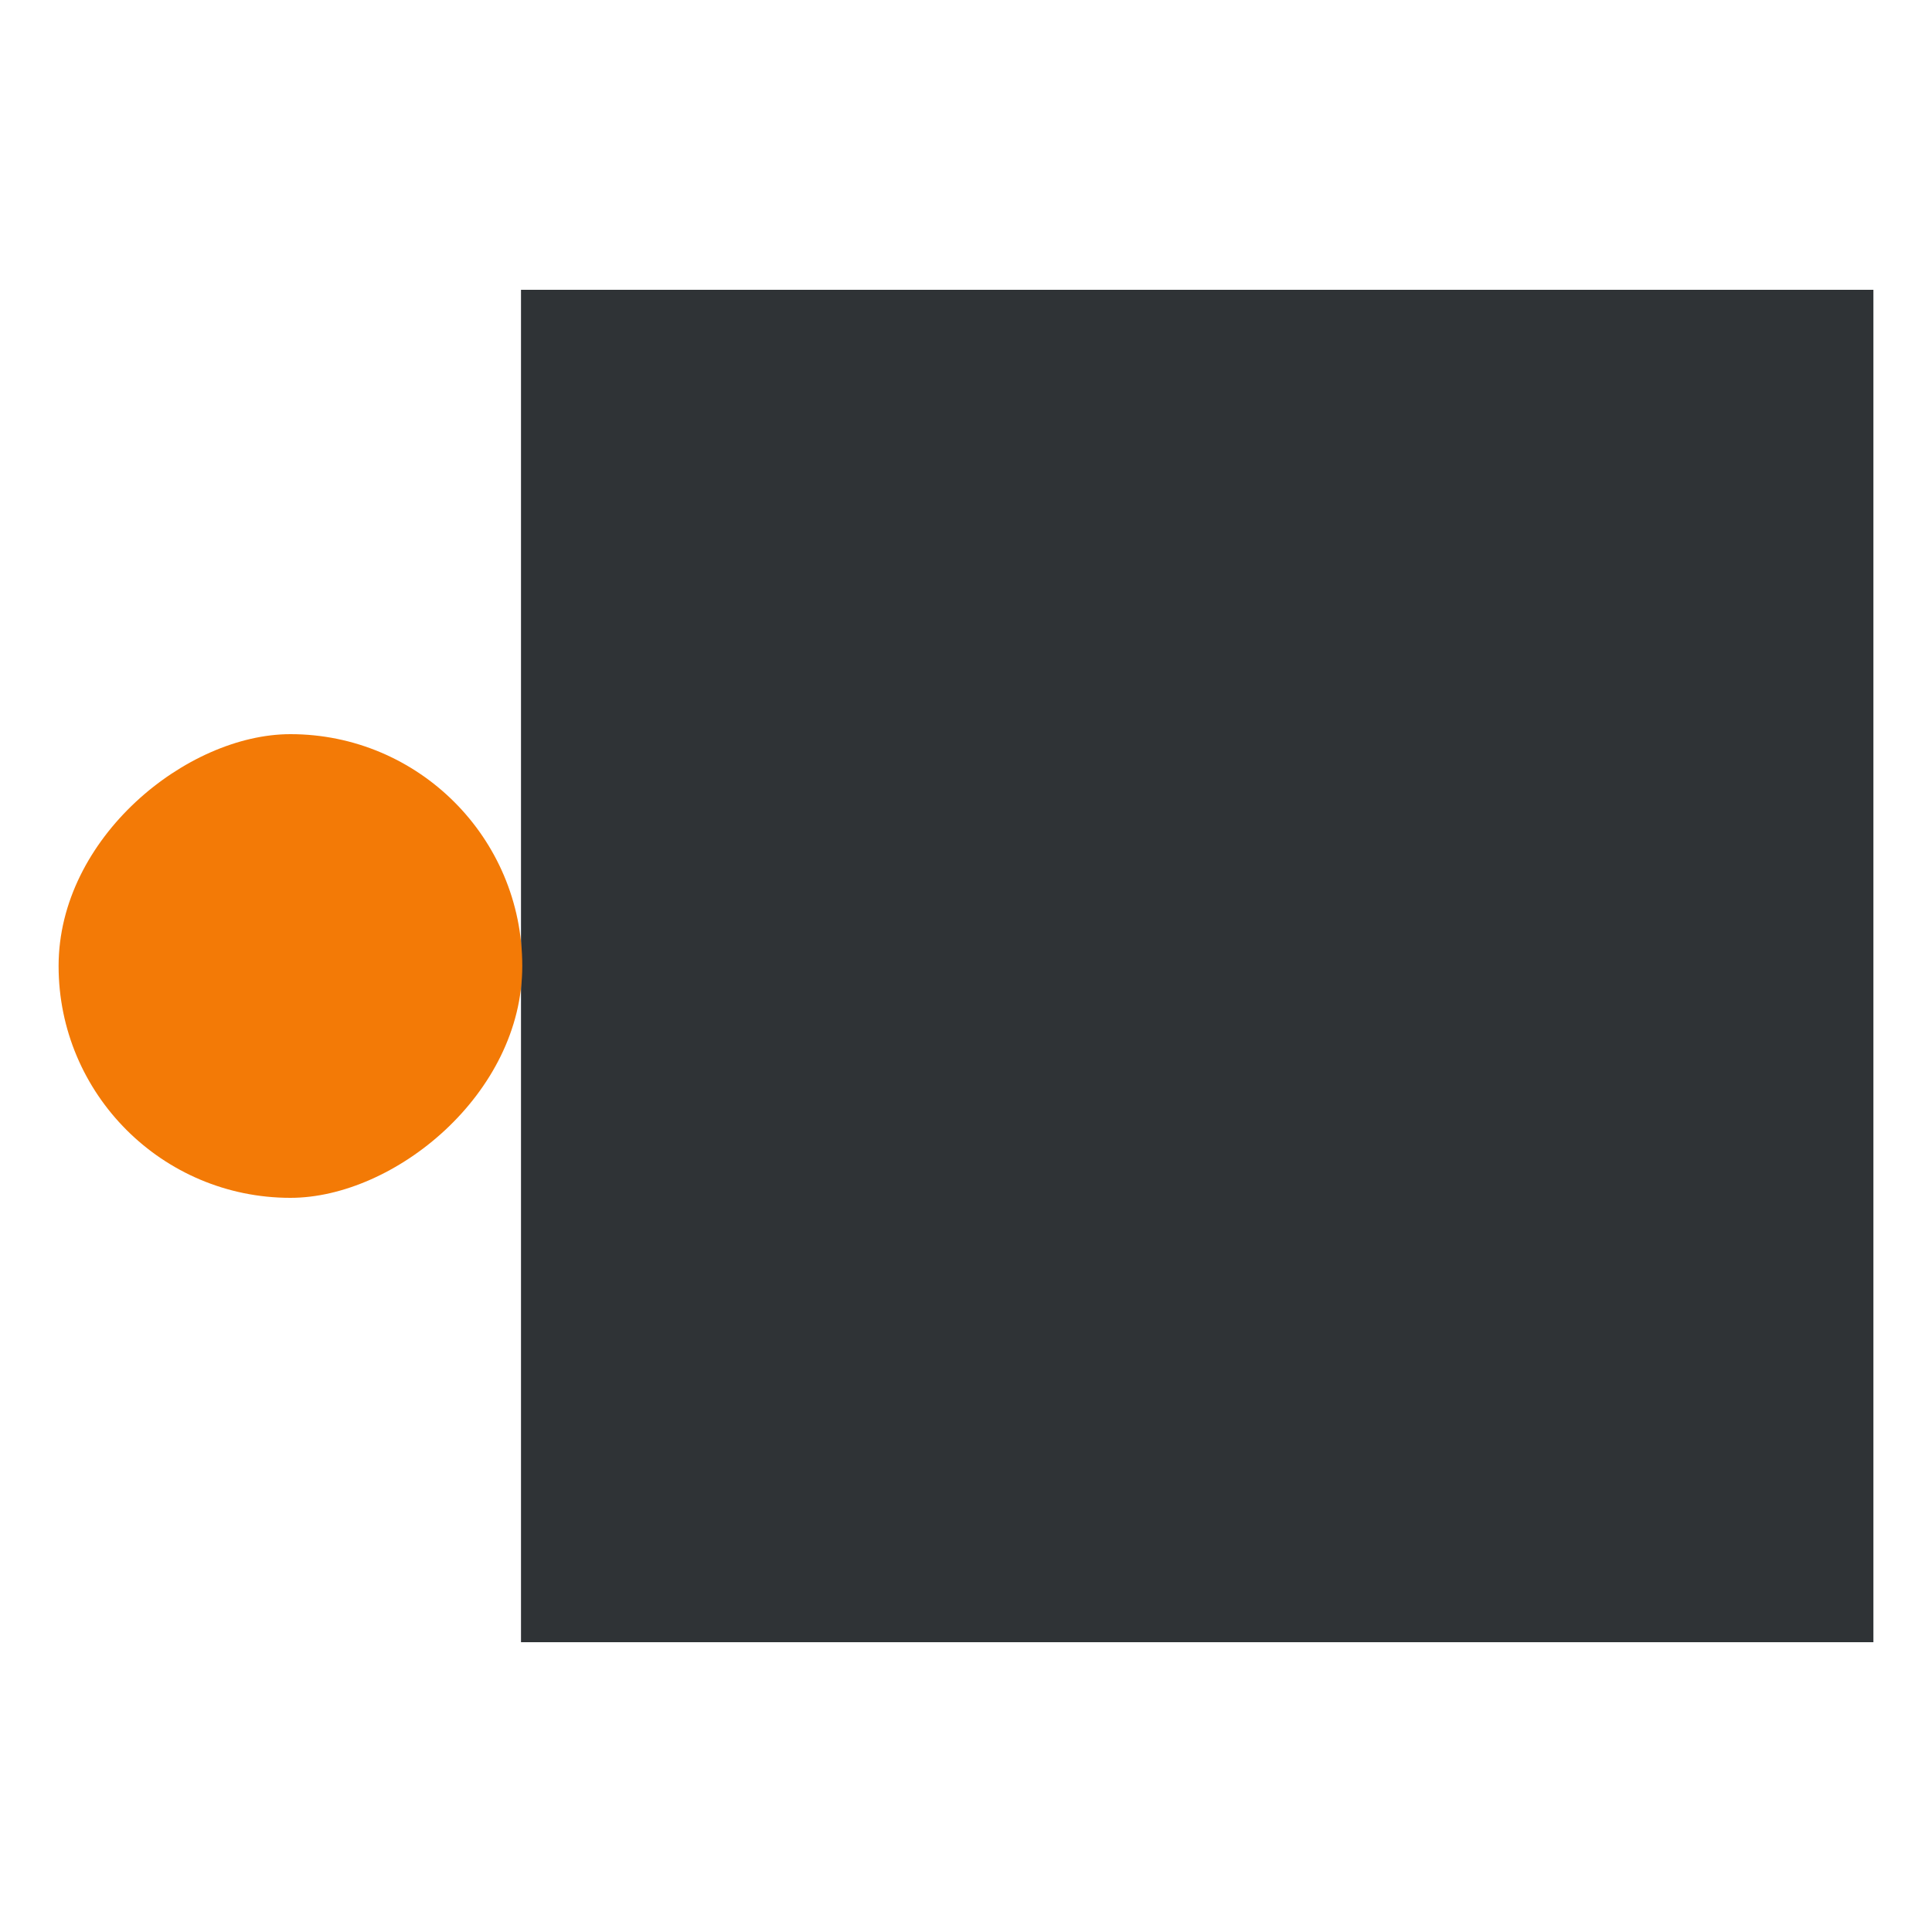 <svg width="100" height="100" viewBox="0 0 100 100" fill="none" xmlns="http://www.w3.org/2000/svg"><path fill="#2F3336" d="M96.967 15v70h-70V15z"/><rect x="27.033" y="38" width="24" height="24" rx="12" transform="rotate(90 27.033 38)" fill="#F37A06"/></svg>